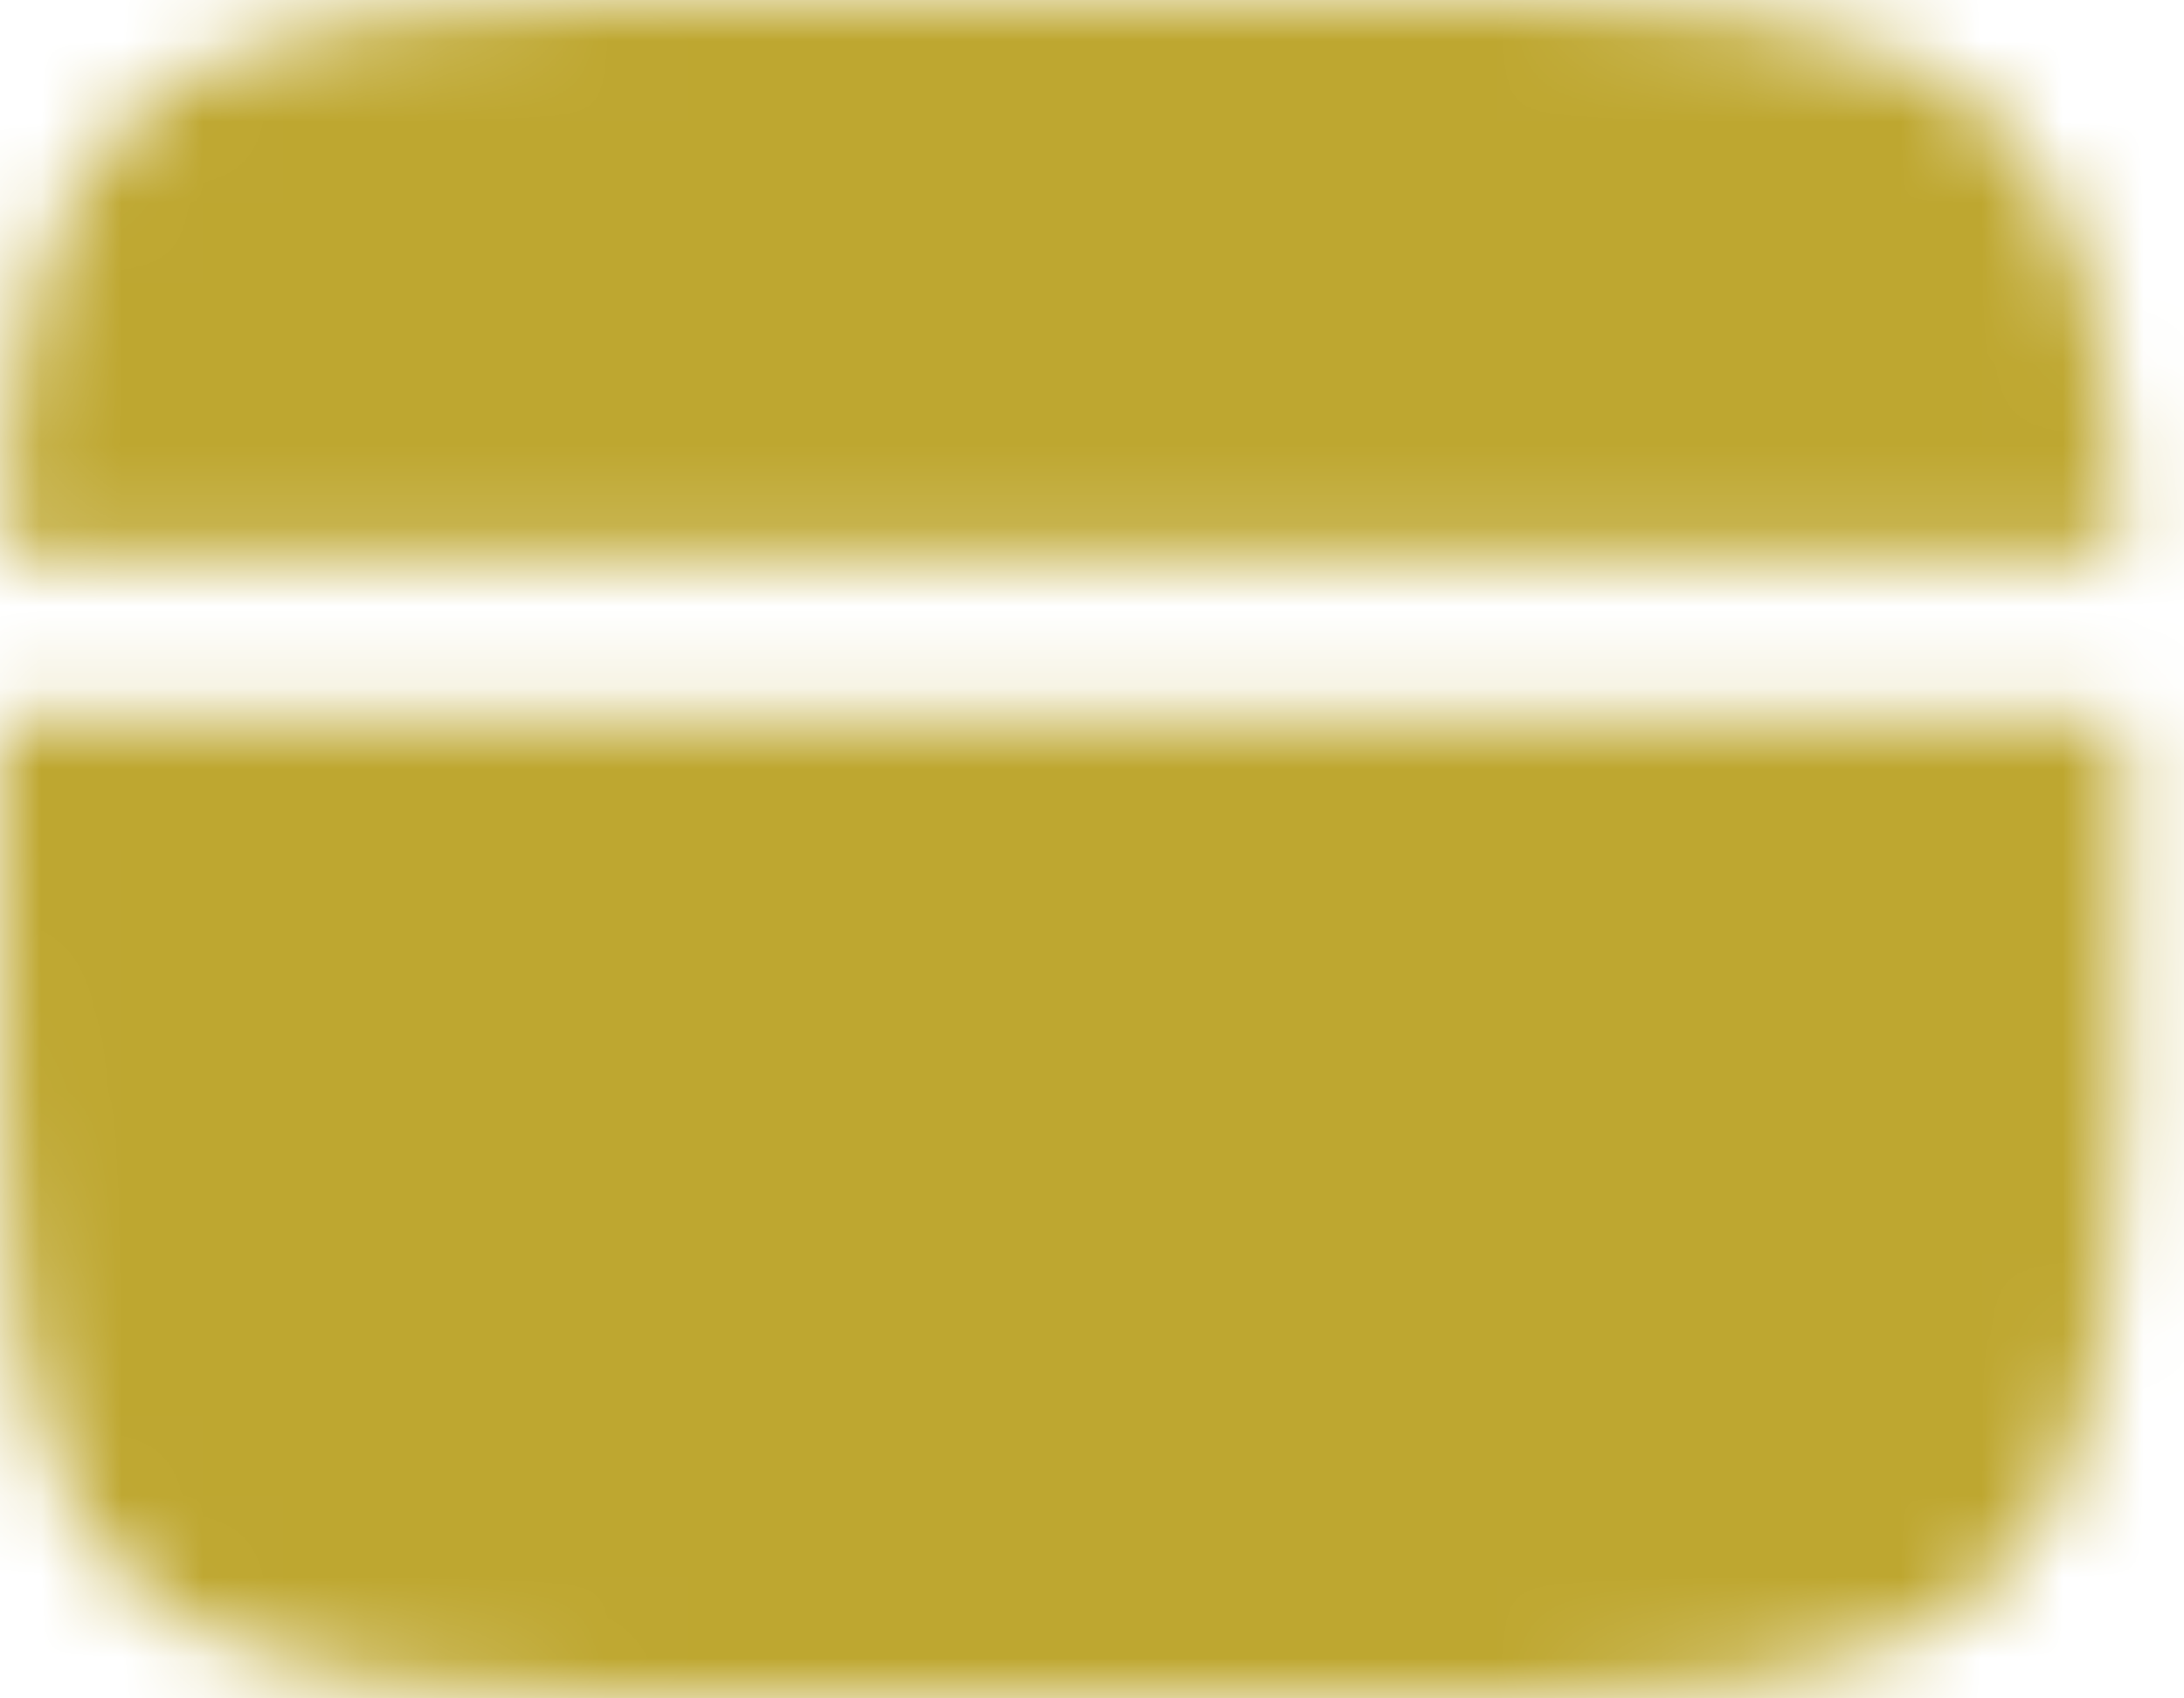 <svg width="27" height="21" viewBox="0 0 27 21" fill="none" xmlns="http://www.w3.org/2000/svg">
<mask id="mask0_8_2" style="mask-type:luminance" maskUnits="userSpaceOnUse" x="0" y="0" width="27" height="21">
<path d="M15.75 0H10.5C5.551 0 3.075 -1.56462e-07 1.538 1.538C0.43 2.645 0.121 4.238 0.034 6.891H26.216C26.129 4.238 25.82 2.645 24.712 1.538C23.175 -1.56462e-07 20.699 0 15.75 0ZM10.5 21H15.75C20.699 21 23.175 21 24.712 19.462C26.25 17.925 26.25 15.449 26.25 10.5C26.25 9.92 26.25 9.374 26.247 8.859H0.003C1.22542e-07 9.374 0 9.92 0 10.5C0 15.449 -1.56462e-07 17.925 1.538 19.462C3.075 21 5.551 21 10.5 21Z" fill="white"/>
<path fill-rule="evenodd" clip-rule="evenodd" d="M4.266 15.75C4.266 15.489 4.369 15.239 4.554 15.054C4.739 14.869 4.989 14.766 5.25 14.766H10.5C10.761 14.766 11.011 14.869 11.196 15.054C11.381 15.239 11.484 15.489 11.484 15.75C11.484 16.011 11.381 16.261 11.196 16.446C11.011 16.631 10.761 16.734 10.5 16.734H5.25C4.989 16.734 4.739 16.631 4.554 16.446C4.369 16.261 4.266 16.011 4.266 15.75ZM12.797 15.75C12.797 15.489 12.901 15.239 13.085 15.054C13.27 14.869 13.52 14.766 13.781 14.766H15.75C16.011 14.766 16.262 14.869 16.446 15.054C16.631 15.239 16.734 15.489 16.734 15.75C16.734 16.011 16.631 16.261 16.446 16.446C16.262 16.631 16.011 16.734 15.75 16.734H13.781C13.52 16.734 13.27 16.631 13.085 16.446C12.901 16.261 12.797 16.011 12.797 15.75Z" fill="black"/>
</mask>
<g mask="url(#mask0_8_2)">
<path d="M-2.625 -5.25H28.875V26.25H-2.625V-5.25Z" fill="#BEA730"/>
</g>
</svg>
